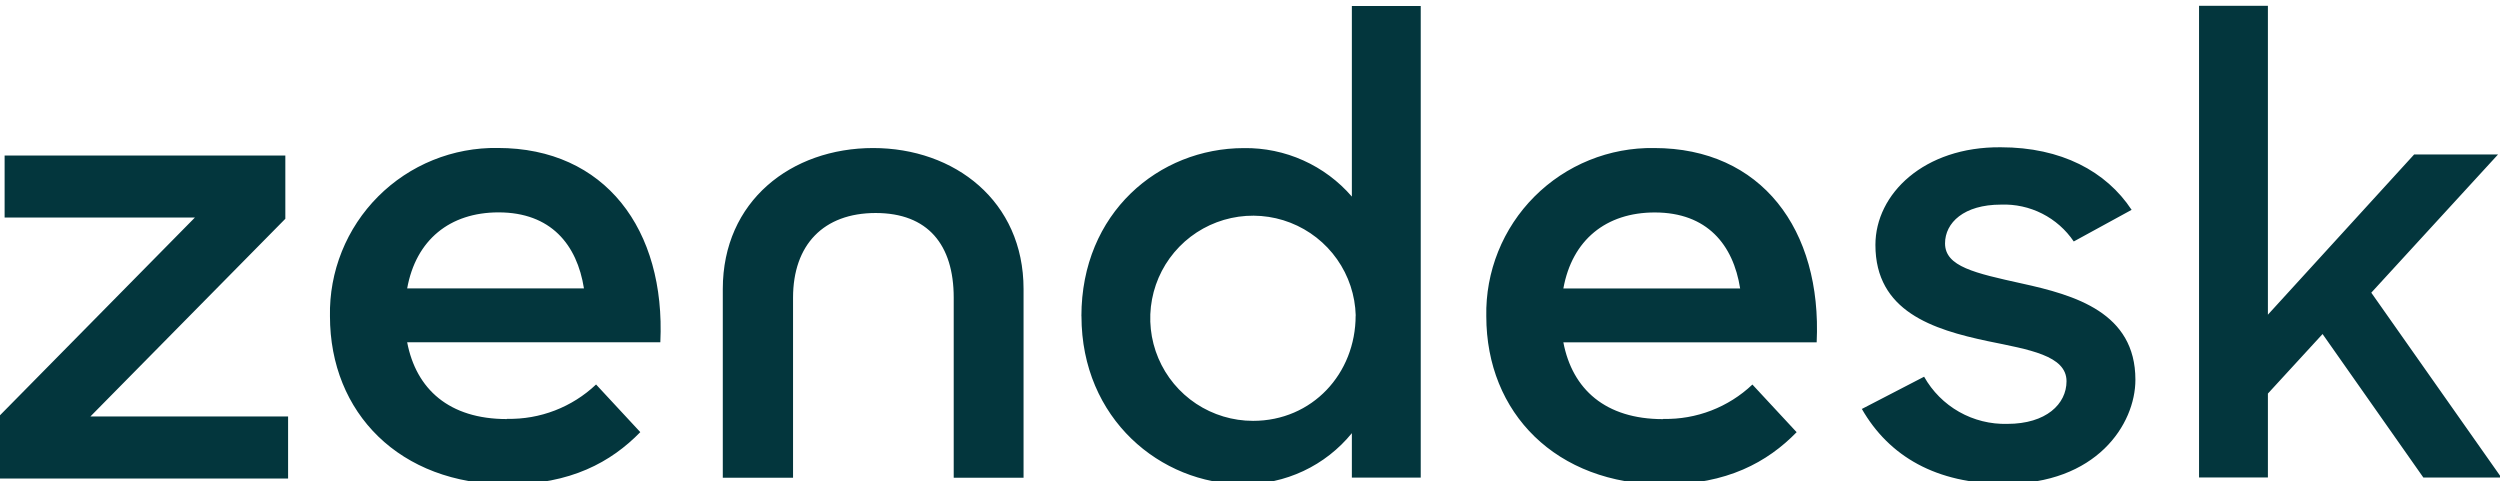 <svg width="187" height="36" viewBox="0 0 187 36" fill="none" xmlns="http://www.w3.org/2000/svg">
<g clip-path="url(#clip0_4001_162)">
<path d="M89.544 -76.371V-18.329H41.387L89.544 -76.371ZM89.544 -97.2C89.544 -90.825 87.007 -84.711 82.491 -80.203C77.976 -75.695 71.851 -73.162 65.466 -73.162C59.08 -73.162 52.955 -75.695 48.44 -80.203C43.924 -84.711 41.387 -90.825 41.387 -97.2H89.544ZM97.477 -18.324C97.477 -24.699 100.014 -30.813 104.529 -35.321C109.045 -39.829 115.169 -42.362 121.555 -42.362C127.941 -42.362 134.065 -39.829 138.581 -35.321C143.097 -30.813 145.633 -24.699 145.633 -18.324H97.477ZM97.477 -39.153V-97.2H145.644L97.477 -39.158V-39.153ZM124.409 31.335C126.886 31.391 129.284 30.466 131.08 28.764L134.388 32.328C132.203 34.57 129.174 36.237 124.466 36.237C116.393 36.237 111.175 30.888 111.175 23.657C111.142 22 111.444 20.353 112.063 18.815C112.681 17.277 113.604 15.879 114.776 14.704C115.947 13.53 117.344 12.603 118.882 11.979C120.421 11.355 122.069 11.047 123.729 11.073C131.745 11.073 136.288 17.162 135.887 25.606H116.939C117.609 29.114 120.082 31.351 124.394 31.351M130.163 21.579C129.648 18.303 127.691 15.892 123.775 15.892C120.133 15.892 117.594 17.949 116.939 21.579H130.168H130.163ZM0 31.063L14.579 16.272H0.345V11.633H21.343V16.365L6.764 31.15H21.549V35.794H0V31.063ZM37.915 31.33C40.392 31.386 42.79 30.461 44.586 28.759L47.894 32.323C45.709 34.565 42.68 36.231 37.972 36.231C29.899 36.231 24.681 30.883 24.681 23.652C24.648 21.995 24.95 20.348 25.569 18.81C26.188 17.271 27.11 15.873 28.282 14.699C29.453 13.524 30.85 12.598 32.388 11.974C33.927 11.35 35.575 11.042 37.235 11.068C45.251 11.068 49.794 17.157 49.393 25.601H30.456C31.125 29.109 33.598 31.346 37.91 31.346M43.68 21.574C43.164 18.298 41.207 15.886 37.292 15.886C33.65 15.886 31.11 17.944 30.456 21.574H43.685H43.68ZM80.889 23.647C80.889 15.933 86.674 11.078 93.047 11.078C94.576 11.057 96.091 11.371 97.485 11.998C98.88 12.624 100.12 13.548 101.119 14.704V0.447H106.271V35.727H101.119V32.4C100.139 33.603 98.901 34.571 97.495 35.232C96.09 35.892 94.554 36.229 93 36.216C86.819 36.216 80.894 31.33 80.894 23.652M101.408 23.601C101.367 22.092 100.882 20.629 100.013 19.395C99.144 18.16 97.93 17.209 96.522 16.659C95.114 16.11 93.575 15.988 92.098 16.307C90.621 16.626 89.27 17.373 88.216 18.455C87.162 19.536 86.451 20.904 86.171 22.387C85.891 23.869 86.056 25.402 86.644 26.792C87.232 28.182 88.218 29.368 89.477 30.202C90.737 31.035 92.215 31.48 93.727 31.48C98.157 31.48 101.402 27.951 101.402 23.601M139.256 30.595L143.923 28.178C144.54 29.276 145.446 30.185 146.543 30.807C147.639 31.428 148.885 31.739 150.146 31.706C153.062 31.706 154.576 30.214 154.576 28.517C154.576 26.584 151.758 26.151 148.693 25.519C144.572 24.645 140.281 23.292 140.281 18.319C140.281 14.498 143.923 10.965 149.657 11.016C154.175 11.016 157.538 12.806 159.445 15.696L155.117 18.062C154.519 17.178 153.706 16.461 152.753 15.978C151.8 15.496 150.74 15.264 149.672 15.305C146.901 15.305 145.489 16.658 145.489 18.206C145.489 19.944 147.725 20.427 151.228 21.204C155.215 22.078 159.728 23.38 159.728 28.404C159.728 31.737 156.812 36.231 149.909 36.185C144.861 36.185 141.306 34.154 139.261 30.579M173.725 24.989L169.639 29.438V35.712H164.488V0.432H169.639V23.539L180.576 11.556H186.851L177.372 21.893L187.098 35.717H181.266L173.73 24.989H173.725ZM65.321 11.073C59.191 11.073 54.065 15.033 54.065 21.616V35.733H59.32V22.269C59.32 18.309 61.602 15.933 65.501 15.933C69.401 15.933 71.338 18.298 71.338 22.269V35.733H76.562V21.616C76.562 15.043 71.41 11.073 65.306 11.073" fill="#03363D"/>
</g>
<defs>
<clipPath id="clip0_4001_162">
<rect width="187" height="36" fill="white"/>
</clipPath>
</defs>
</svg>
